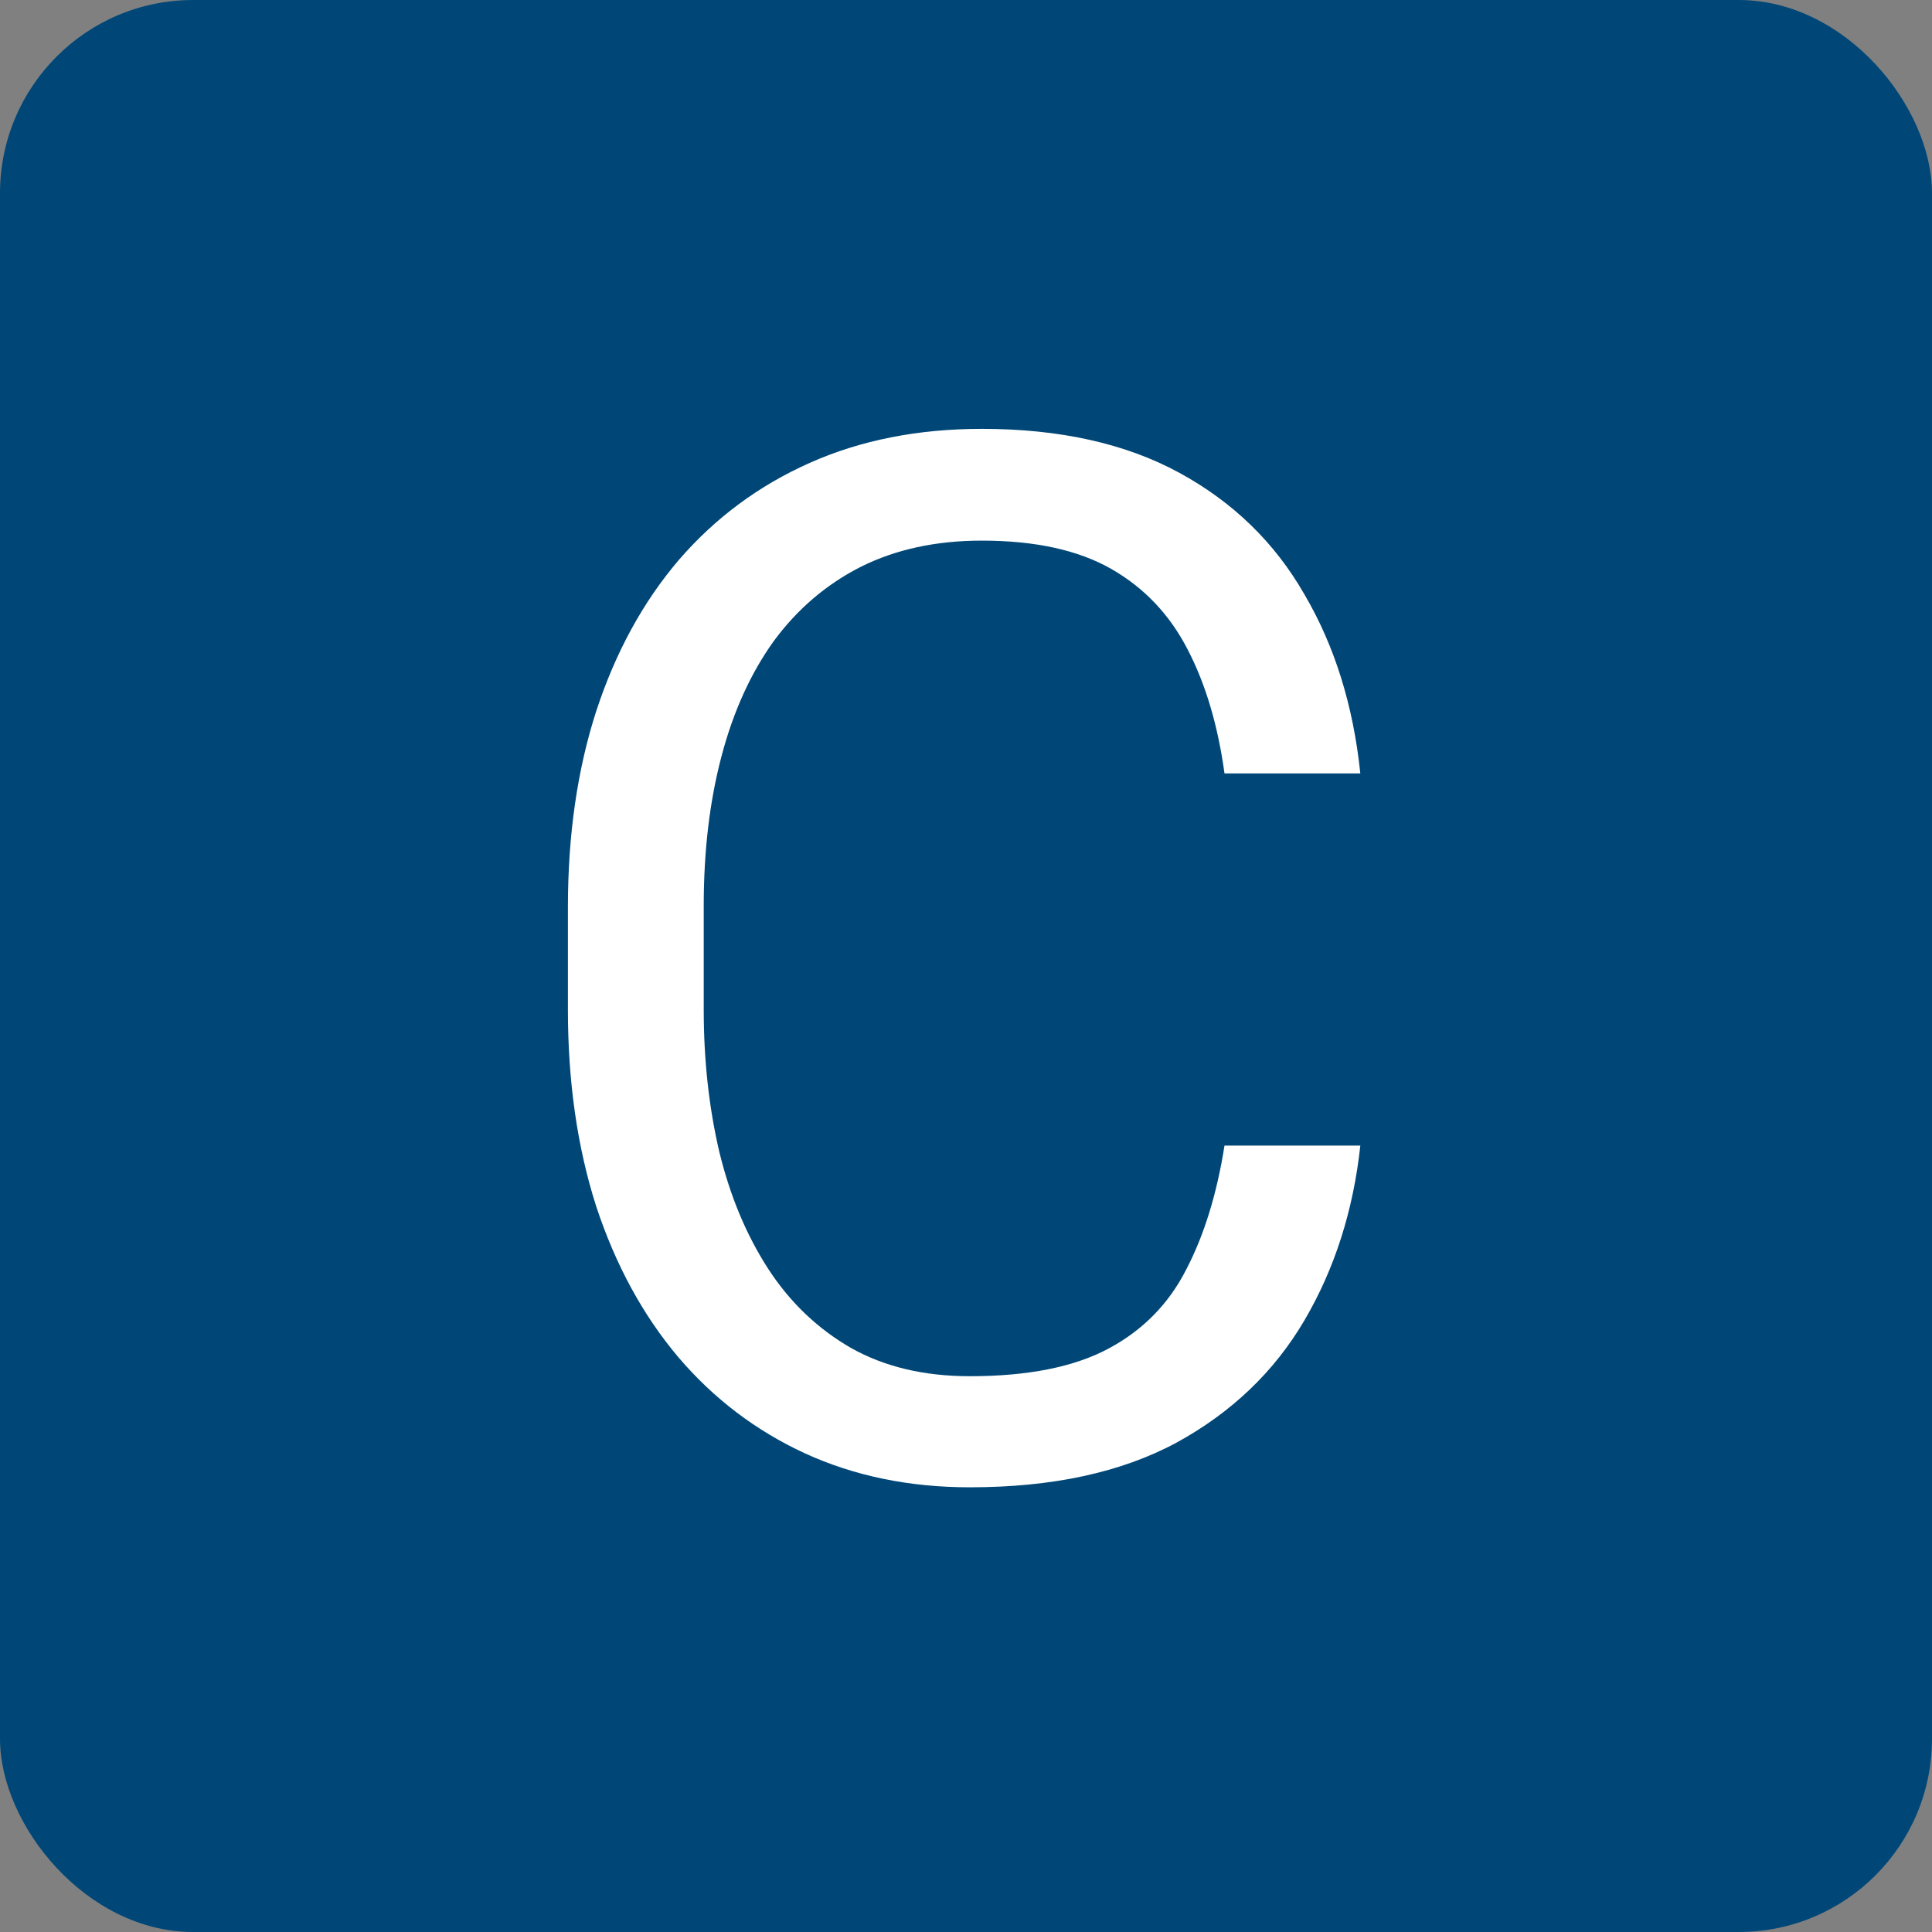 <svg width="40" height="40" viewBox="0 0 40 40" fill="none" xmlns="http://www.w3.org/2000/svg">
<rect x="0" y="0" width="40" height="40" fill="#808080" stroke="none"/>
<rect width="40" height="40" rx="4" fill="#004777"/>
<path d="M25.352 23.718H28.164C28.018 25.065 27.632 26.271 27.007 27.336C26.382 28.4 25.498 29.245 24.355 29.87C23.213 30.485 21.787 30.793 20.078 30.793C18.828 30.793 17.69 30.559 16.665 30.09C15.649 29.621 14.775 28.957 14.043 28.098C13.31 27.229 12.744 26.189 12.344 24.977C11.953 23.757 11.758 22.399 11.758 20.905V18.781C11.758 17.287 11.953 15.935 12.344 14.724C12.744 13.503 13.315 12.458 14.058 11.589C14.81 10.72 15.713 10.051 16.768 9.582C17.822 9.113 19.009 8.879 20.327 8.879C21.939 8.879 23.301 9.182 24.414 9.787C25.527 10.393 26.392 11.232 27.007 12.307C27.632 13.371 28.018 14.606 28.164 16.013H25.352C25.215 15.017 24.961 14.162 24.59 13.449C24.219 12.727 23.691 12.17 23.008 11.779C22.324 11.389 21.431 11.193 20.327 11.193C19.38 11.193 18.545 11.374 17.822 11.735C17.109 12.097 16.509 12.609 16.02 13.273C15.542 13.938 15.181 14.733 14.937 15.661C14.692 16.589 14.57 17.619 14.57 18.752V20.905C14.57 21.95 14.678 22.932 14.893 23.85C15.117 24.768 15.454 25.573 15.903 26.267C16.352 26.96 16.924 27.507 17.617 27.907C18.311 28.298 19.131 28.493 20.078 28.493C21.279 28.493 22.236 28.303 22.949 27.922C23.662 27.541 24.199 26.994 24.561 26.281C24.932 25.568 25.195 24.714 25.352 23.718Z" fill="white"/>
</svg>
